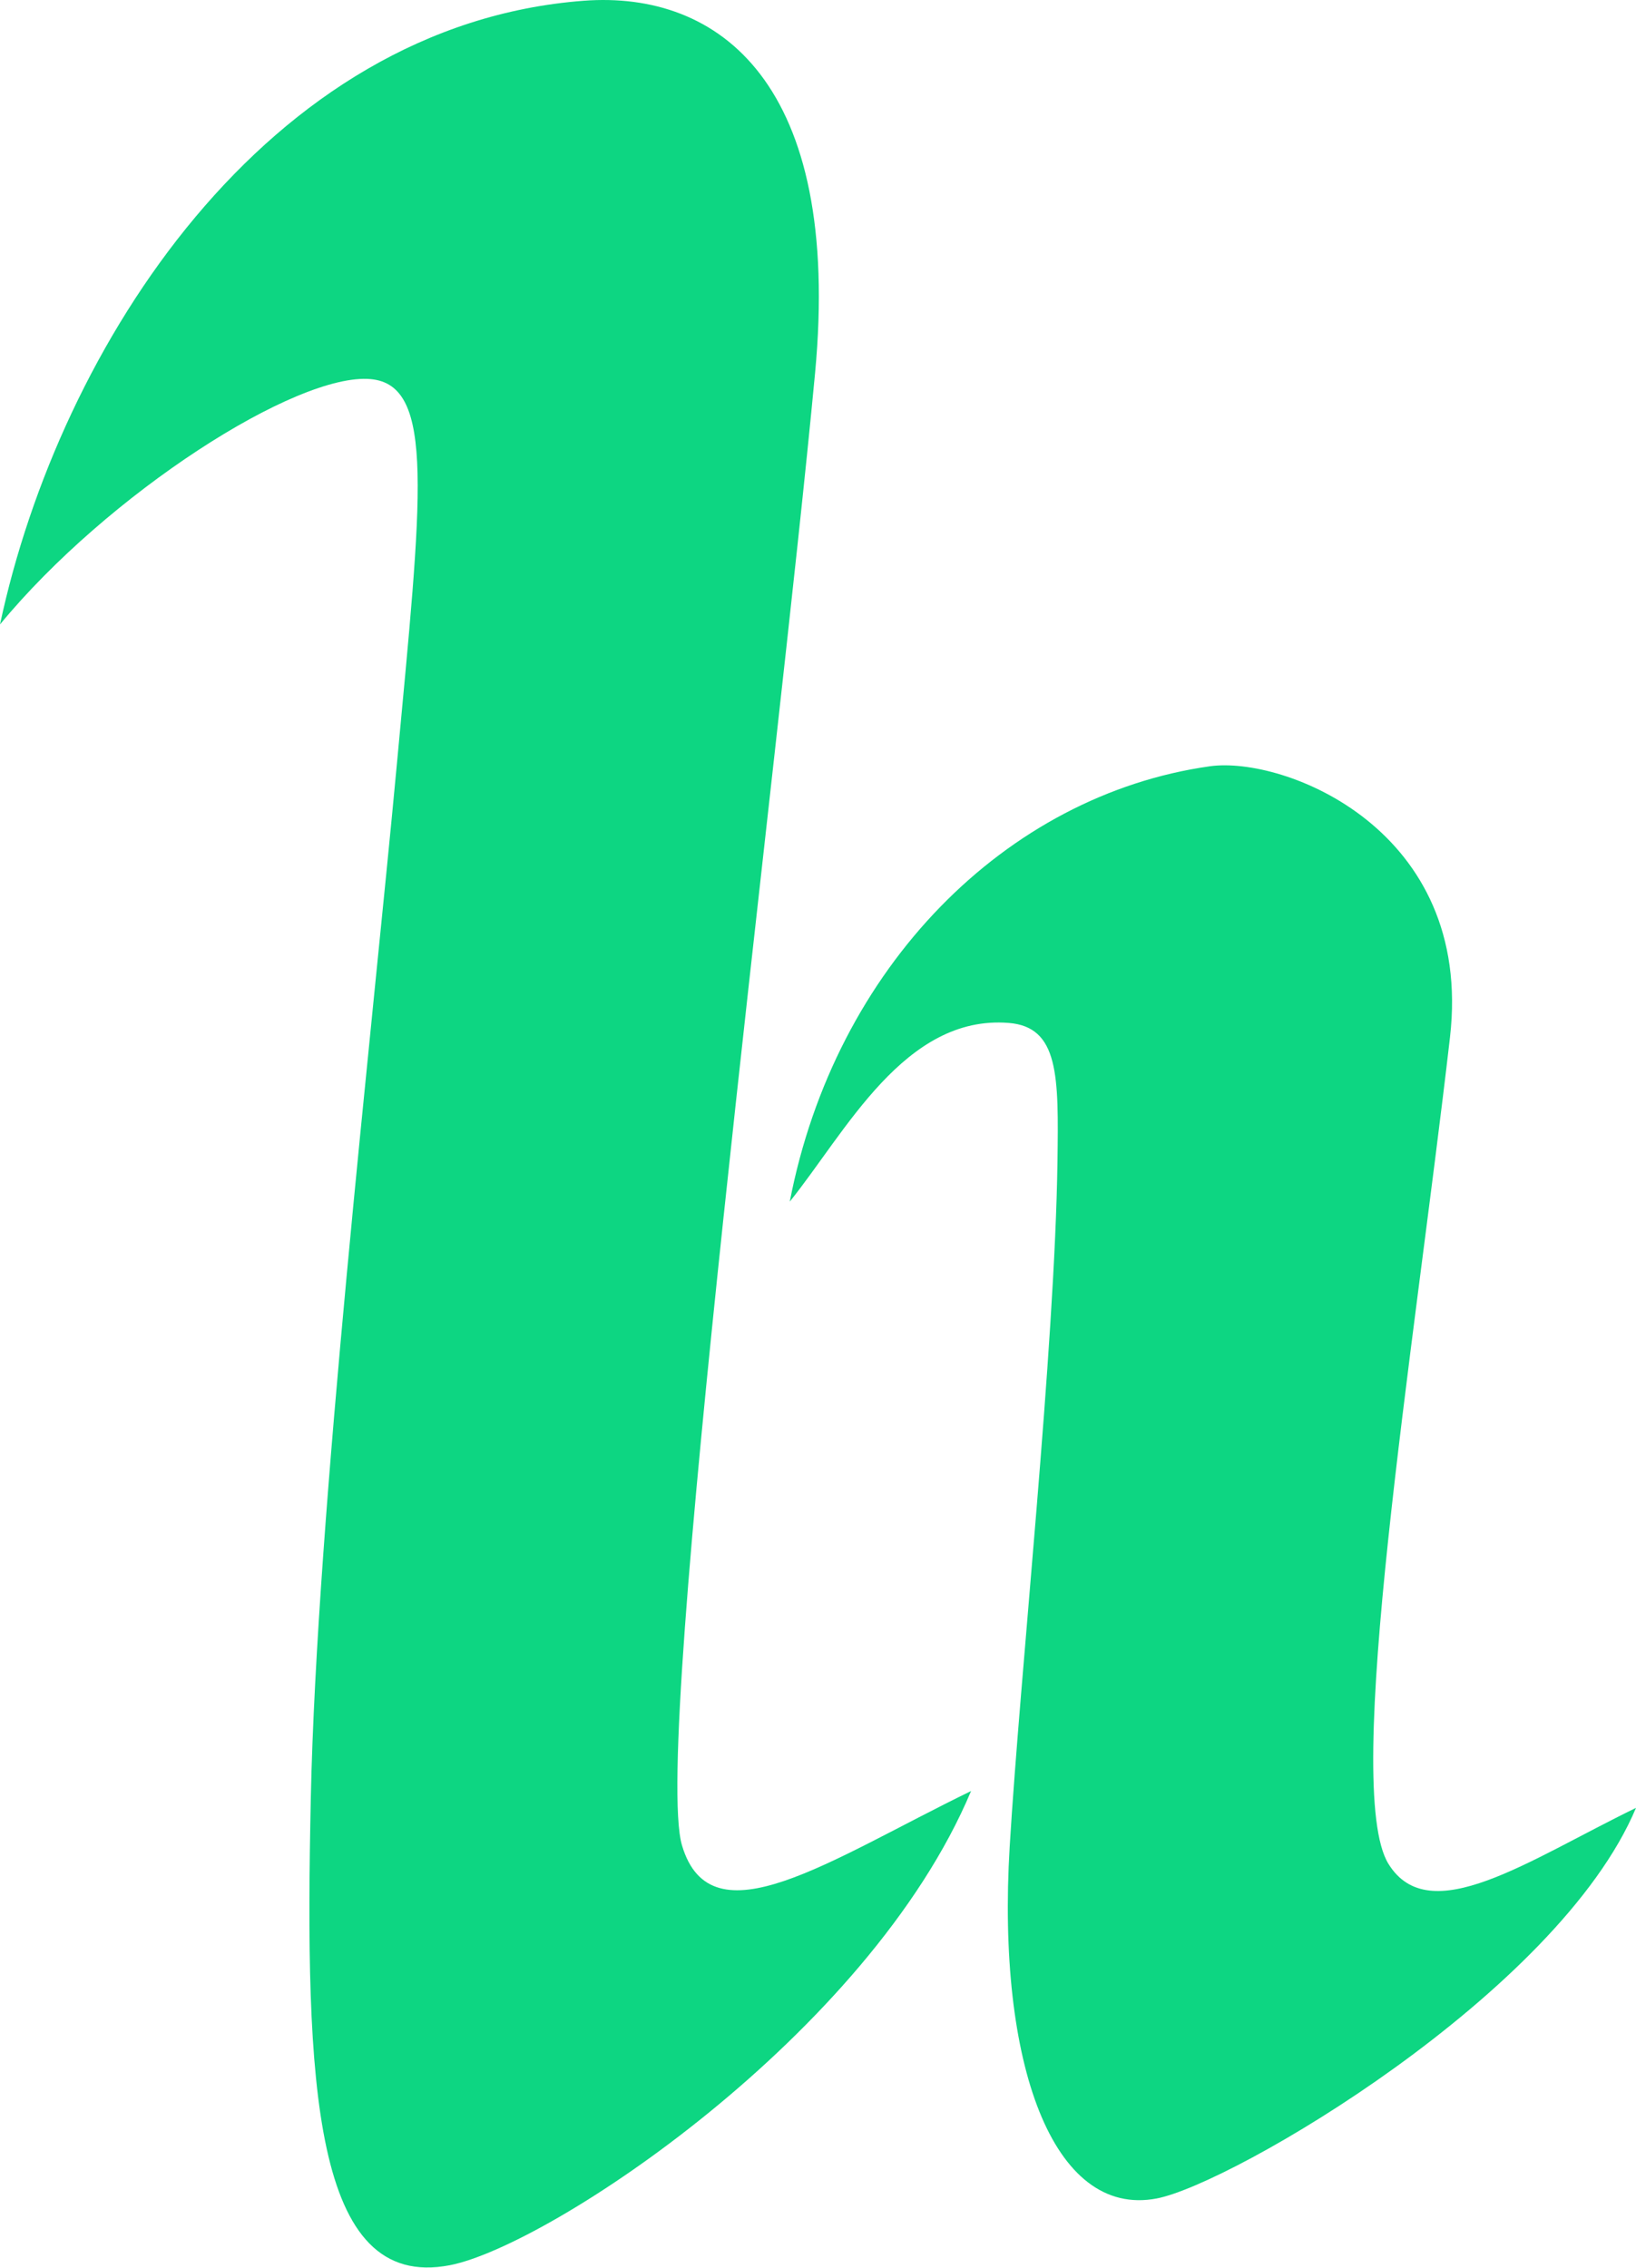 <svg xmlns="http://www.w3.org/2000/svg" version="1.1" xmlns:xlink="http://www.w3.org/1999/xlink" xmlns:svgjs="http://svgjs.dev/svgjs" width="743" height="1030"><svg width="743" height="1030" viewBox="0 0 743 1030" fill="none" xmlns="http://www.w3.org/2000/svg">
<path fill-rule="evenodd" clip-rule="evenodd" d="M0 283.612C27.093 156.696 121.396 11.274 265.019 0.346C326.541 -4.334 382.534 37.713 370.161 169.544C353.406 348.063 296.074 791.827 309.714 838.088C322.893 882.79 376.658 844.778 441.02 813.457C394.469 924.289 249.112 1020.19 204.24 1028.84C142.105 1040.83 138.402 946.33 141.154 816.652C143.906 686.977 168.924 468.823 180.246 347.03C191.569 225.239 197.905 174.928 168.399 172.192C134.777 169.068 48.811 224.392 0 283.612Z" fill="#0DD682"></path>
<path fill-rule="evenodd" clip-rule="evenodd" d="M358.68 545.76C379.287 439.132 456.973 361.122 549.405 348.039C583.096 343.278 669.406 376.649 658.522 471.121C642.103 613.626 609.385 812.263 630.581 846.555C649.215 876.707 694.011 844.946 743.001 821.109C707.572 905.458 559.528 991.927 525.39 998.506C478.114 1007.61 452.618 937.275 458.551 838.773C463.287 760.024 479.065 612.754 480.257 527.488C480.798 488.75 481 466.386 458.042 464.592C410.864 460.895 384.144 514.104 358.68 545.76Z" fill="#0DD682"></path>
</svg><style>@media (prefers-color-scheme: light) { :root { filter: none; } }
@media (prefers-color-scheme: dark) { :root { filter: none; } }
</style></svg>